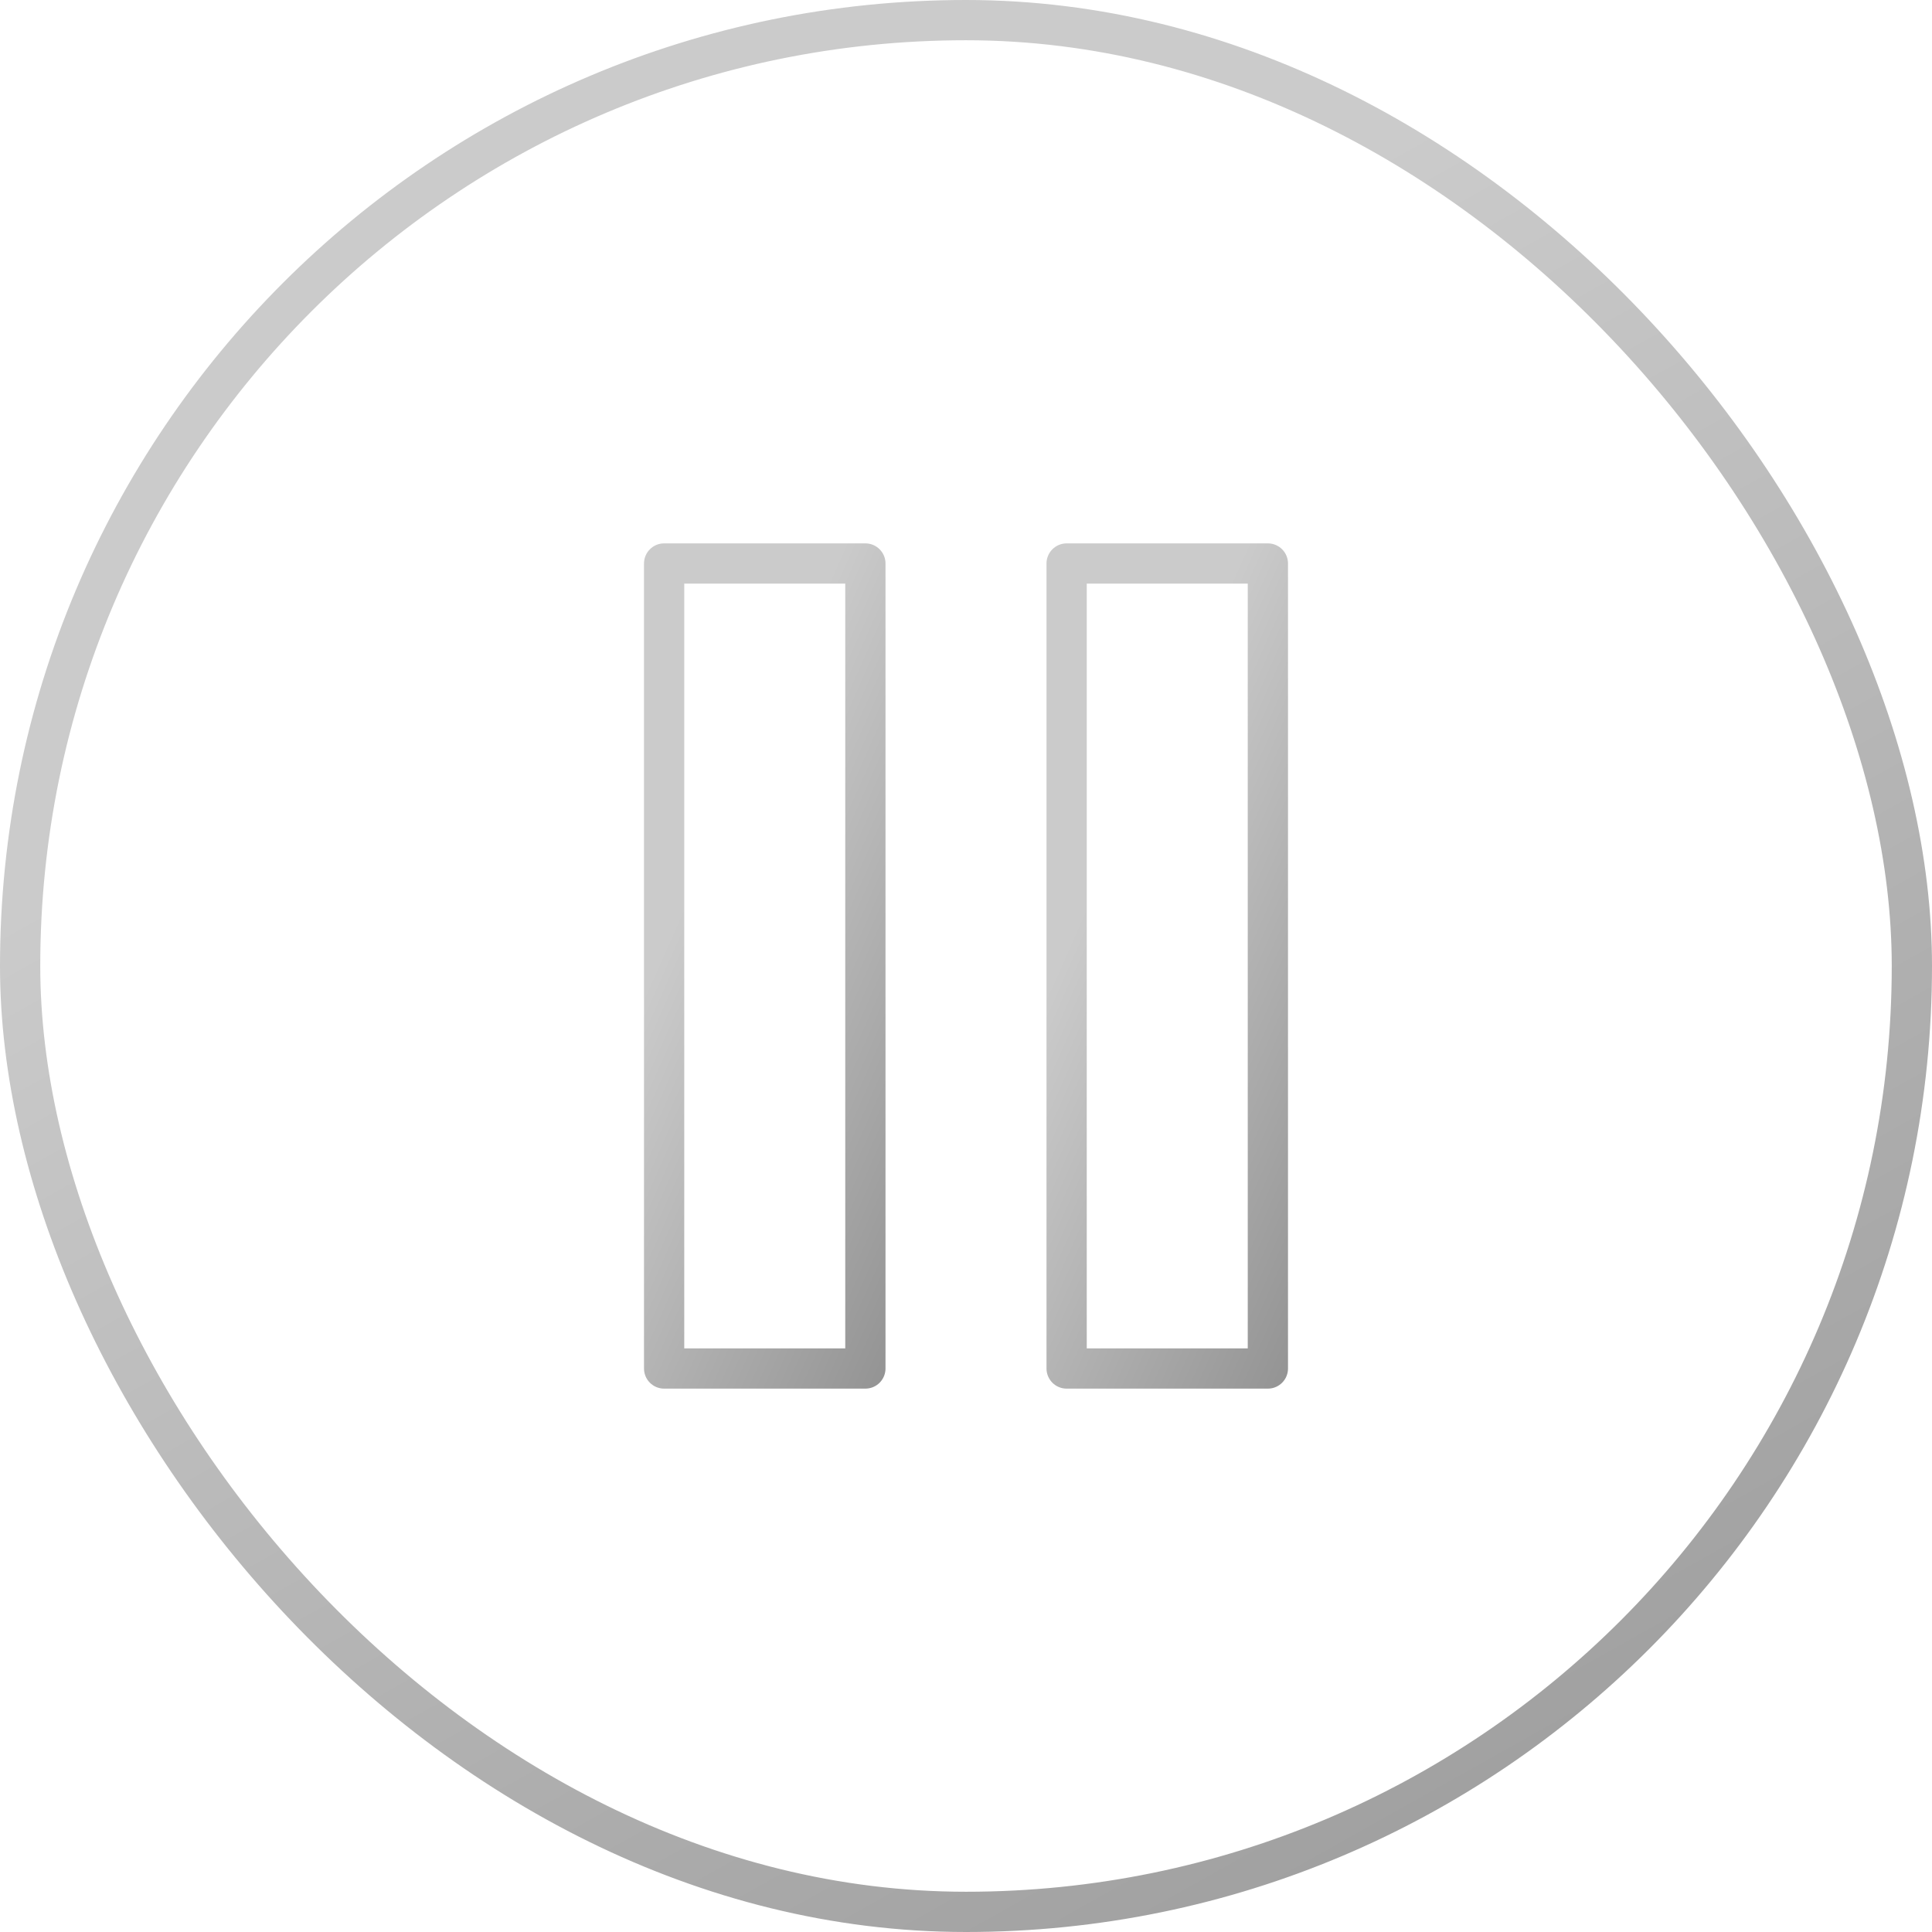 <?xml version="1.0" encoding="UTF-8"?> <svg xmlns="http://www.w3.org/2000/svg" width="48" height="48" viewBox="0 0 48 48" fill="none"><rect x="0.5" y="0.5" width="47" height="47" rx="23.5" stroke="url(#paint0_linear_1061_14338)"></rect><path d="M21.5 14H16.5V34H21.5V14Z" stroke="url(#paint1_linear_1061_14338)" stroke-linecap="round" stroke-linejoin="round"></path><path d="M31.5 14H26.5V34H31.5V14Z" stroke="url(#paint2_linear_1061_14338)" stroke-linecap="round" stroke-linejoin="round"></path><defs><linearGradient id="paint0_linear_1061_14338" x1="-2" y1="24" x2="36.04" y2="91.81" gradientUnits="userSpaceOnUse"><stop stop-color="#CBCBCB"></stop><stop offset="1" stop-color="#727272"></stop></linearGradient><linearGradient id="paint1_linear_1061_14338" x1="16.292" y1="24" x2="30.103" y2="30.155" gradientUnits="userSpaceOnUse"><stop stop-color="#CBCBCB"></stop><stop offset="1" stop-color="#727272"></stop></linearGradient><linearGradient id="paint2_linear_1061_14338" x1="26.292" y1="24" x2="40.103" y2="30.155" gradientUnits="userSpaceOnUse"><stop stop-color="#CBCBCB"></stop><stop offset="1" stop-color="#727272"></stop></linearGradient></defs></svg> 